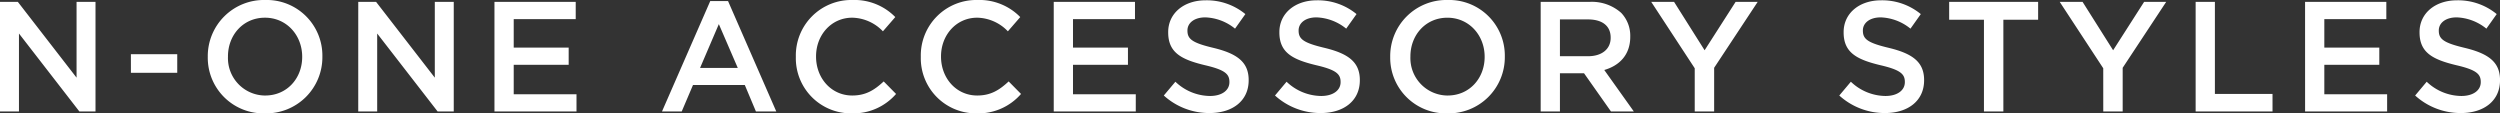 <svg xmlns="http://www.w3.org/2000/svg" width="574.812" height="26.064" viewBox="0 0 574.812 26.064"><rect x="0" y="0" width="574.812" height="26.064" fill="#333333" stroke="none"/><path d="M3.24,0H7.6V-17.928L21.492,0H25.2V-25.2H20.844V-7.776L7.344-25.2H3.24Zm30.1-8.892H43.992v-4.284H33.336ZM64.152.432A12.912,12.912,0,0,0,77.364-12.6v-.072a12.792,12.792,0,0,0-13.14-12.96A12.912,12.912,0,0,0,51.012-12.6v.072A12.792,12.792,0,0,0,64.152.432Zm.072-4.1A8.6,8.6,0,0,1,55.656-12.6v-.072c0-4.9,3.492-8.892,8.5-8.892S72.72-17.5,72.72-12.6v.072C72.72-7.632,69.228-3.672,64.224-3.672ZM85.608,0h4.356V-17.928L103.86,0h3.708V-25.2h-4.356V-7.776L89.712-25.2h-4.1Zm31.32,0h18.864V-3.96H121.356v-6.768h12.636v-3.96H121.356V-21.24h14.256V-25.2H116.928Zm38.52,0h4.536l2.592-6.084h11.916L177.048,0h4.68L170.64-25.38h-4.1ZM164.2-10.008l4.32-10.08,4.356,10.08ZM199.044.432a13,13,0,0,0,10.224-4.464l-2.844-2.88c-2.16,2.016-4.14,3.24-7.236,3.24-4.824,0-8.316-4-8.316-8.928v-.072c0-4.932,3.528-8.892,8.316-8.892a10.023,10.023,0,0,1,7.056,3.132l2.844-3.276a13.136,13.136,0,0,0-9.864-3.924,12.752,12.752,0,0,0-13,13.032v.072A12.674,12.674,0,0,0,199.044.432Zm28.728,0A13,13,0,0,0,238-4.032l-2.844-2.88c-2.16,2.016-4.14,3.24-7.236,3.24-4.824,0-8.316-4-8.316-8.928v-.072c0-4.932,3.528-8.892,8.316-8.892a10.023,10.023,0,0,1,7.056,3.132l2.844-3.276a13.136,13.136,0,0,0-9.864-3.924,12.752,12.752,0,0,0-13,13.032v.072A12.674,12.674,0,0,0,227.772.432ZM245.52,0h18.864V-3.96H249.948v-6.768h12.636v-3.96H249.948V-21.24H264.2V-25.2H245.52Zm35.82.36c5.292,0,9-2.808,9-7.524v-.072c0-4.176-2.736-6.084-8.064-7.38-4.86-1.152-6.012-2.016-6.012-3.96v-.072c0-1.656,1.512-2.988,4.1-2.988a11.445,11.445,0,0,1,6.84,2.592l2.376-3.348a13.968,13.968,0,0,0-9.144-3.168c-5,0-8.6,2.988-8.6,7.308v.072c0,4.644,3.024,6.228,8.388,7.524,4.68,1.08,5.688,2.052,5.688,3.852v.072c0,1.872-1.728,3.168-4.464,3.168a11.671,11.671,0,0,1-7.956-3.276l-2.664,3.168A15.523,15.523,0,0,0,281.34.36Zm25.56,0c5.292,0,9-2.808,9-7.524v-.072c0-4.176-2.736-6.084-8.064-7.38-4.86-1.152-6.012-2.016-6.012-3.96v-.072c0-1.656,1.512-2.988,4.1-2.988a11.445,11.445,0,0,1,6.84,2.592l2.376-3.348A13.968,13.968,0,0,0,306-25.56c-5,0-8.6,2.988-8.6,7.308v.072c0,4.644,3.024,6.228,8.388,7.524,4.68,1.08,5.688,2.052,5.688,3.852v.072c0,1.872-1.728,3.168-4.464,3.168a11.671,11.671,0,0,1-7.956-3.276l-2.664,3.168A15.523,15.523,0,0,0,306.9.36Zm29.124.072A12.912,12.912,0,0,0,349.236-12.6v-.072a12.792,12.792,0,0,0-13.14-12.96A12.912,12.912,0,0,0,322.884-12.6v.072A12.792,12.792,0,0,0,336.024.432Zm.072-4.1a8.6,8.6,0,0,1-8.568-8.928v-.072c0-4.9,3.492-8.892,8.5-8.892s8.568,4.068,8.568,8.964v.072C344.592-7.632,341.1-3.672,336.1-3.672ZM357.48,0h4.428V-8.784h5.544L373.644,0H378.9l-6.8-9.54c3.492-1.008,5.976-3.492,5.976-7.632v-.072a7.617,7.617,0,0,0-2.088-5.436,10.153,10.153,0,0,0-7.272-2.52H357.48Zm4.428-12.708v-8.46h6.444c3.276,0,5.22,1.476,5.22,4.176v.072c0,2.556-2.016,4.212-5.184,4.212ZM392.9,0h4.464V-10.044L407.376-25.2H402.3l-7.128,11.124L388.152-25.2H382.9L392.9-9.936Zm43.74.36c5.292,0,9-2.808,9-7.524v-.072c0-4.176-2.736-6.084-8.064-7.38-4.86-1.152-6.012-2.016-6.012-3.96v-.072c0-1.656,1.512-2.988,4.1-2.988a11.445,11.445,0,0,1,6.84,2.592l2.376-3.348a13.968,13.968,0,0,0-9.144-3.168c-5,0-8.6,2.988-8.6,7.308v.072c0,4.644,3.024,6.228,8.388,7.524,4.68,1.08,5.688,2.052,5.688,3.852v.072c0,1.872-1.728,3.168-4.464,3.168A11.671,11.671,0,0,1,428.8-6.84l-2.664,3.168A15.523,15.523,0,0,0,436.644.36ZM459.4,0h4.464V-21.1h7.992v-4.1H451.4v4.1H459.4Zm27.432,0h4.464V-10.044L501.3-25.2h-5.076L489.1-14.076,482.076-25.2H476.82L486.828-9.936Zm21.24,0h17.676V-4.032H512.5V-25.2h-4.428Zm25.164,0H552.1V-3.96H537.66v-6.768H550.3v-3.96H537.66V-21.24h14.256V-25.2H533.232Zm35.82.36c5.292,0,9-2.808,9-7.524v-.072c0-4.176-2.736-6.084-8.064-7.38-4.86-1.152-6.012-2.016-6.012-3.96v-.072c0-1.656,1.512-2.988,4.1-2.988a11.445,11.445,0,0,1,6.84,2.592l2.376-3.348a13.968,13.968,0,0,0-9.144-3.168c-5,0-8.6,2.988-8.6,7.308v.072c0,4.644,3.024,6.228,8.388,7.524,4.68,1.08,5.688,2.052,5.688,3.852v.072c0,1.872-1.728,3.168-4.464,3.168A11.671,11.671,0,0,1,561.2-6.84L558.54-3.672A15.523,15.523,0,0,0,569.052.36Z" transform="translate(-3.24 25.632)" fill="#fff"/></svg>